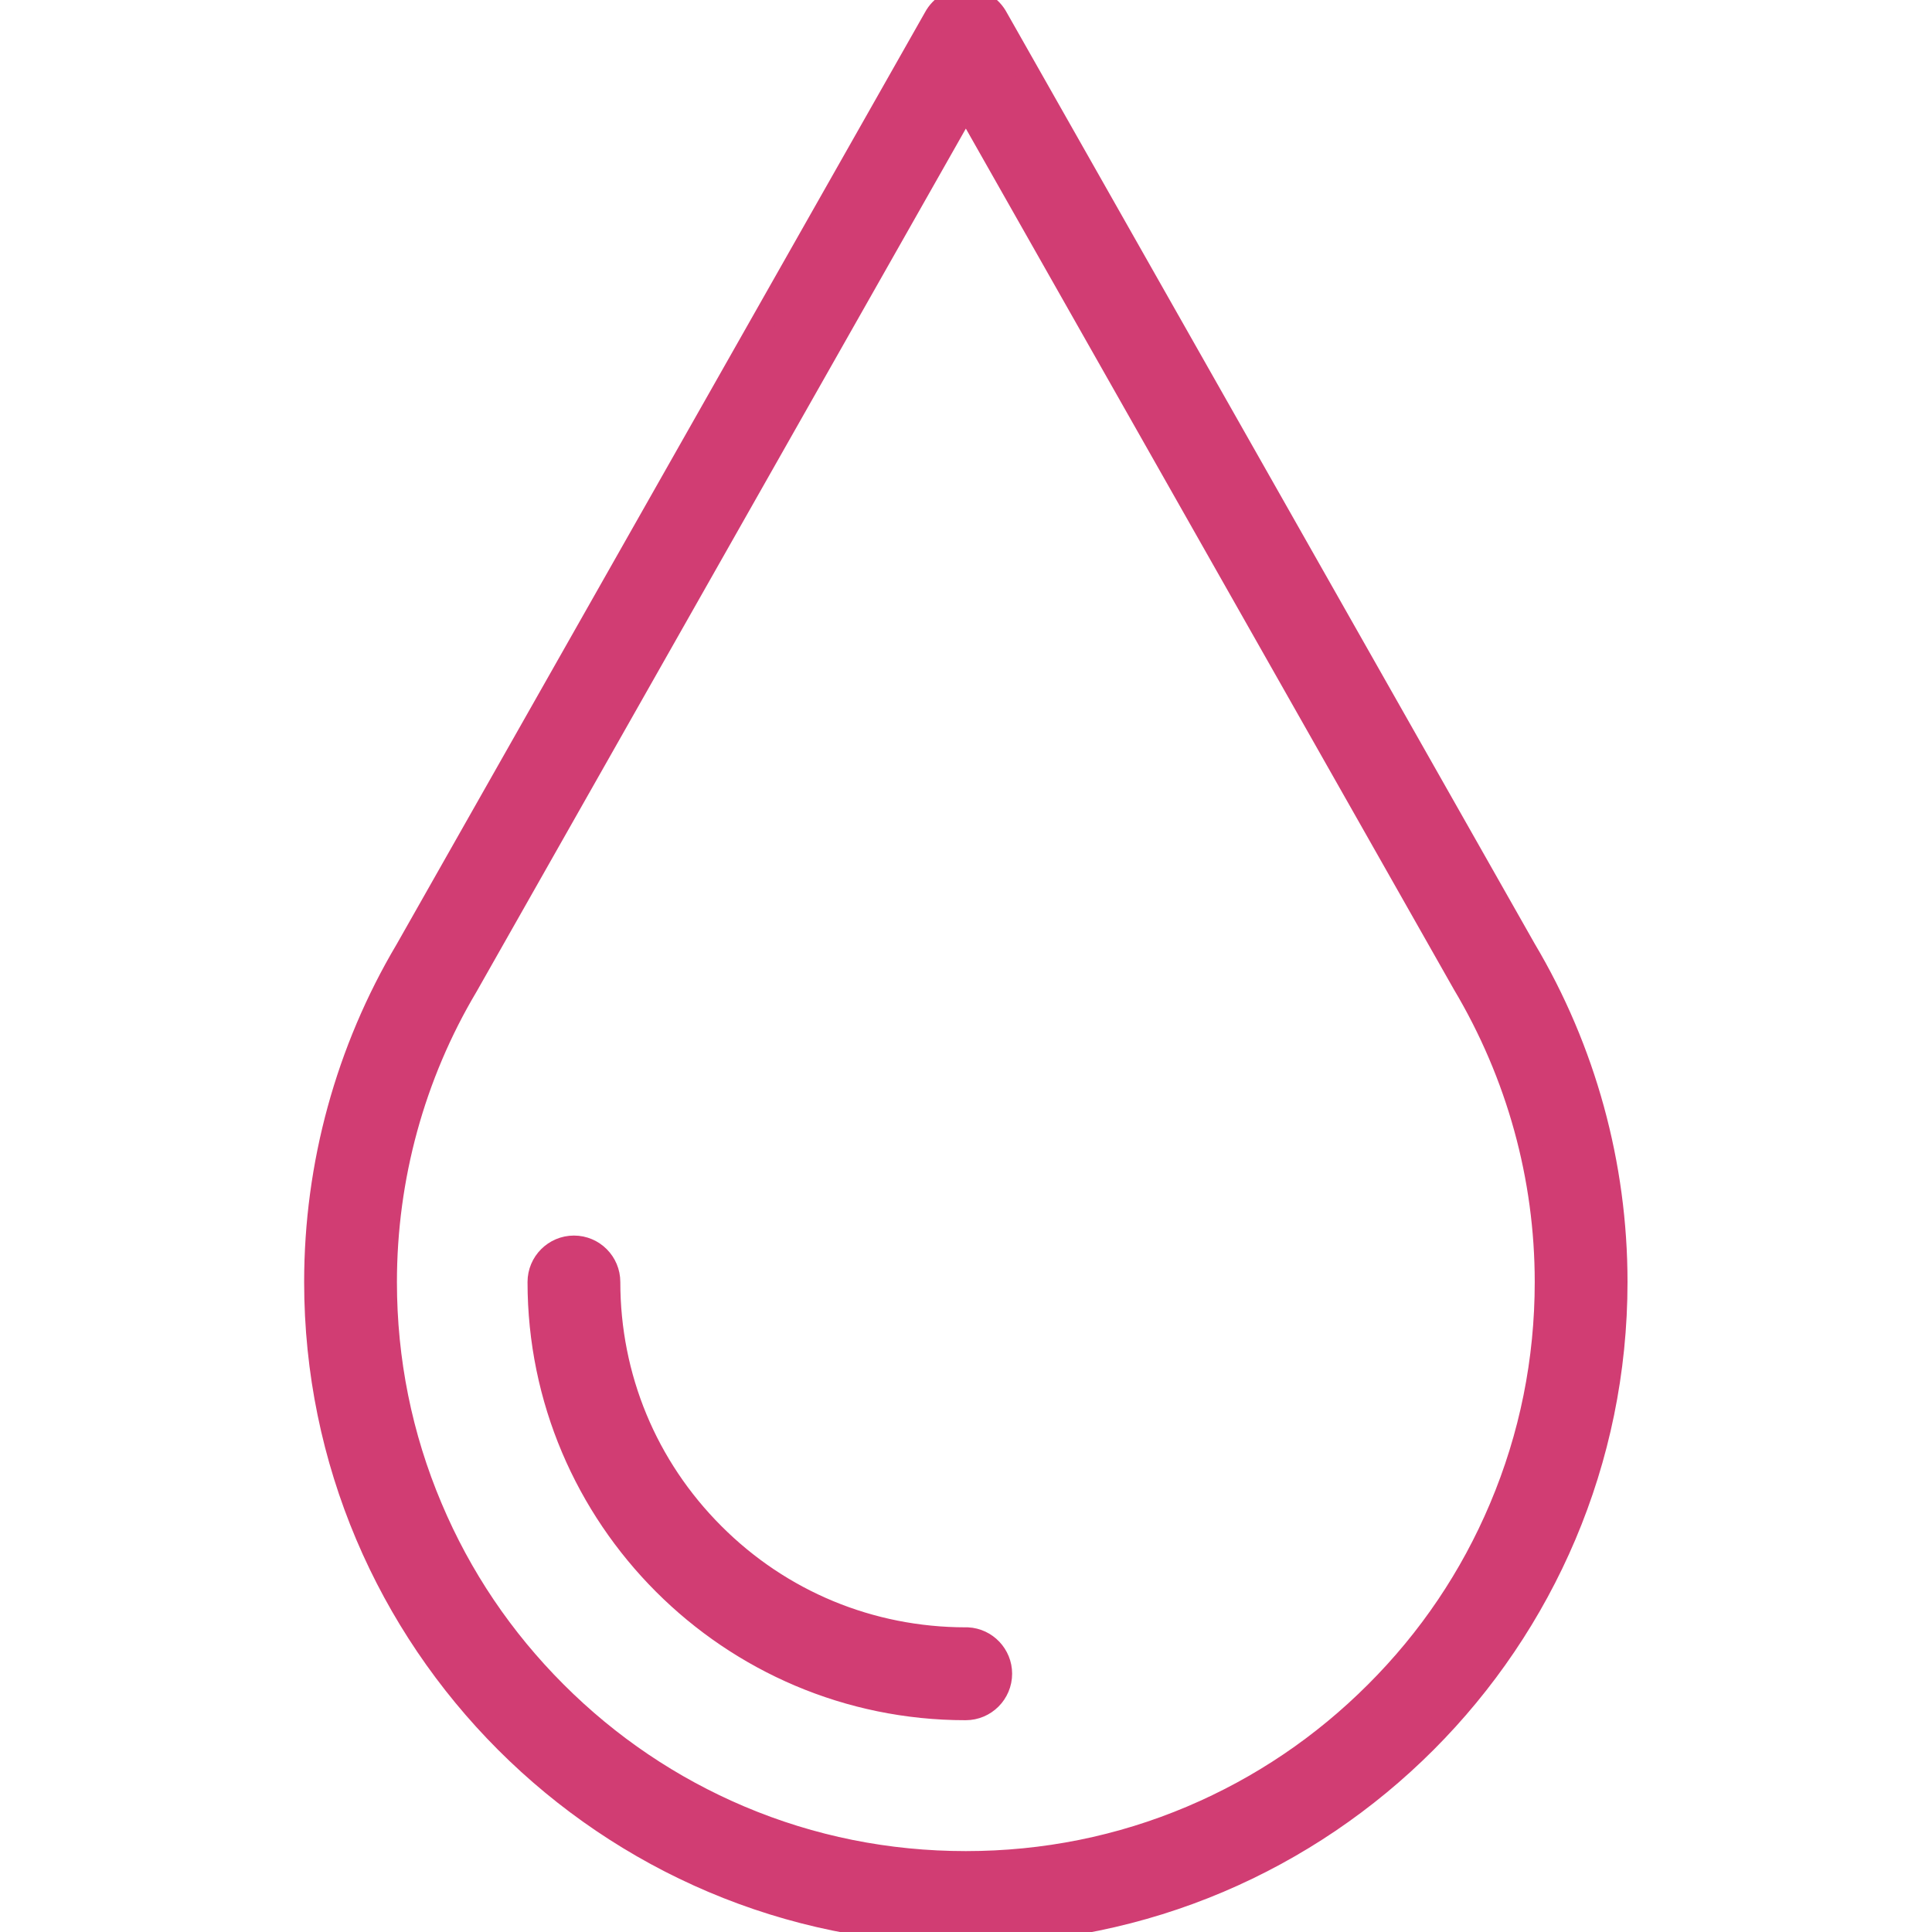 <svg width="40" height="40" viewBox="0 0 40 40" fill="none" xmlns="http://www.w3.org/2000/svg">
<g clip-path="url(#clip0_2175_18054)">
<path d="M31.558 19.664L20.628 0.386C20.5 0.144 20.259 0 19.997 0C19.734 0 19.494 0.144 19.37 0.376L8.43 19.673C7.197 21.75 6.547 24.122 6.547 26.543C6.547 33.962 12.58 40 19.997 40C27.413 40 33.446 33.962 33.446 26.543C33.446 24.117 32.793 21.741 31.558 19.664ZM28.502 35.05C27.396 36.157 26.11 37.025 24.678 37.632C23.197 38.259 21.622 38.575 19.996 38.575C18.371 38.575 16.796 38.259 15.315 37.632C13.883 37.025 12.597 36.157 11.491 35.05C10.386 33.945 9.518 32.659 8.913 31.224C8.286 29.744 7.968 28.166 7.968 26.543C7.968 24.38 8.549 22.258 9.649 20.408L19.997 2.155L30.317 20.359C31.441 22.247 32.025 24.375 32.025 26.543C32.025 28.166 31.707 29.744 31.08 31.226C30.475 32.659 29.607 33.947 28.502 35.05Z" fill="#D13D73" stroke="#D13D73" stroke-width="0.5"/>
<path d="M20.032 33.942H19.99C18.013 33.94 16.155 33.171 14.76 31.774C13.363 30.378 12.593 28.519 12.593 26.543C12.593 26.15 12.275 25.831 11.883 25.831C11.491 25.831 11.172 26.15 11.172 26.543C11.172 31.406 15.128 35.365 19.99 35.365H19.994C20.386 35.365 20.705 35.045 20.705 34.652C20.705 34.274 20.407 33.961 20.032 33.942Z" fill="#D13D73" stroke="#D13D73" stroke-width="0.5"/>
</g>
<defs>
<clipPath id="clip0_2175_18054">
<rect width="40" height="40" fill="white"/>
</clipPath>
</defs>
</svg>
